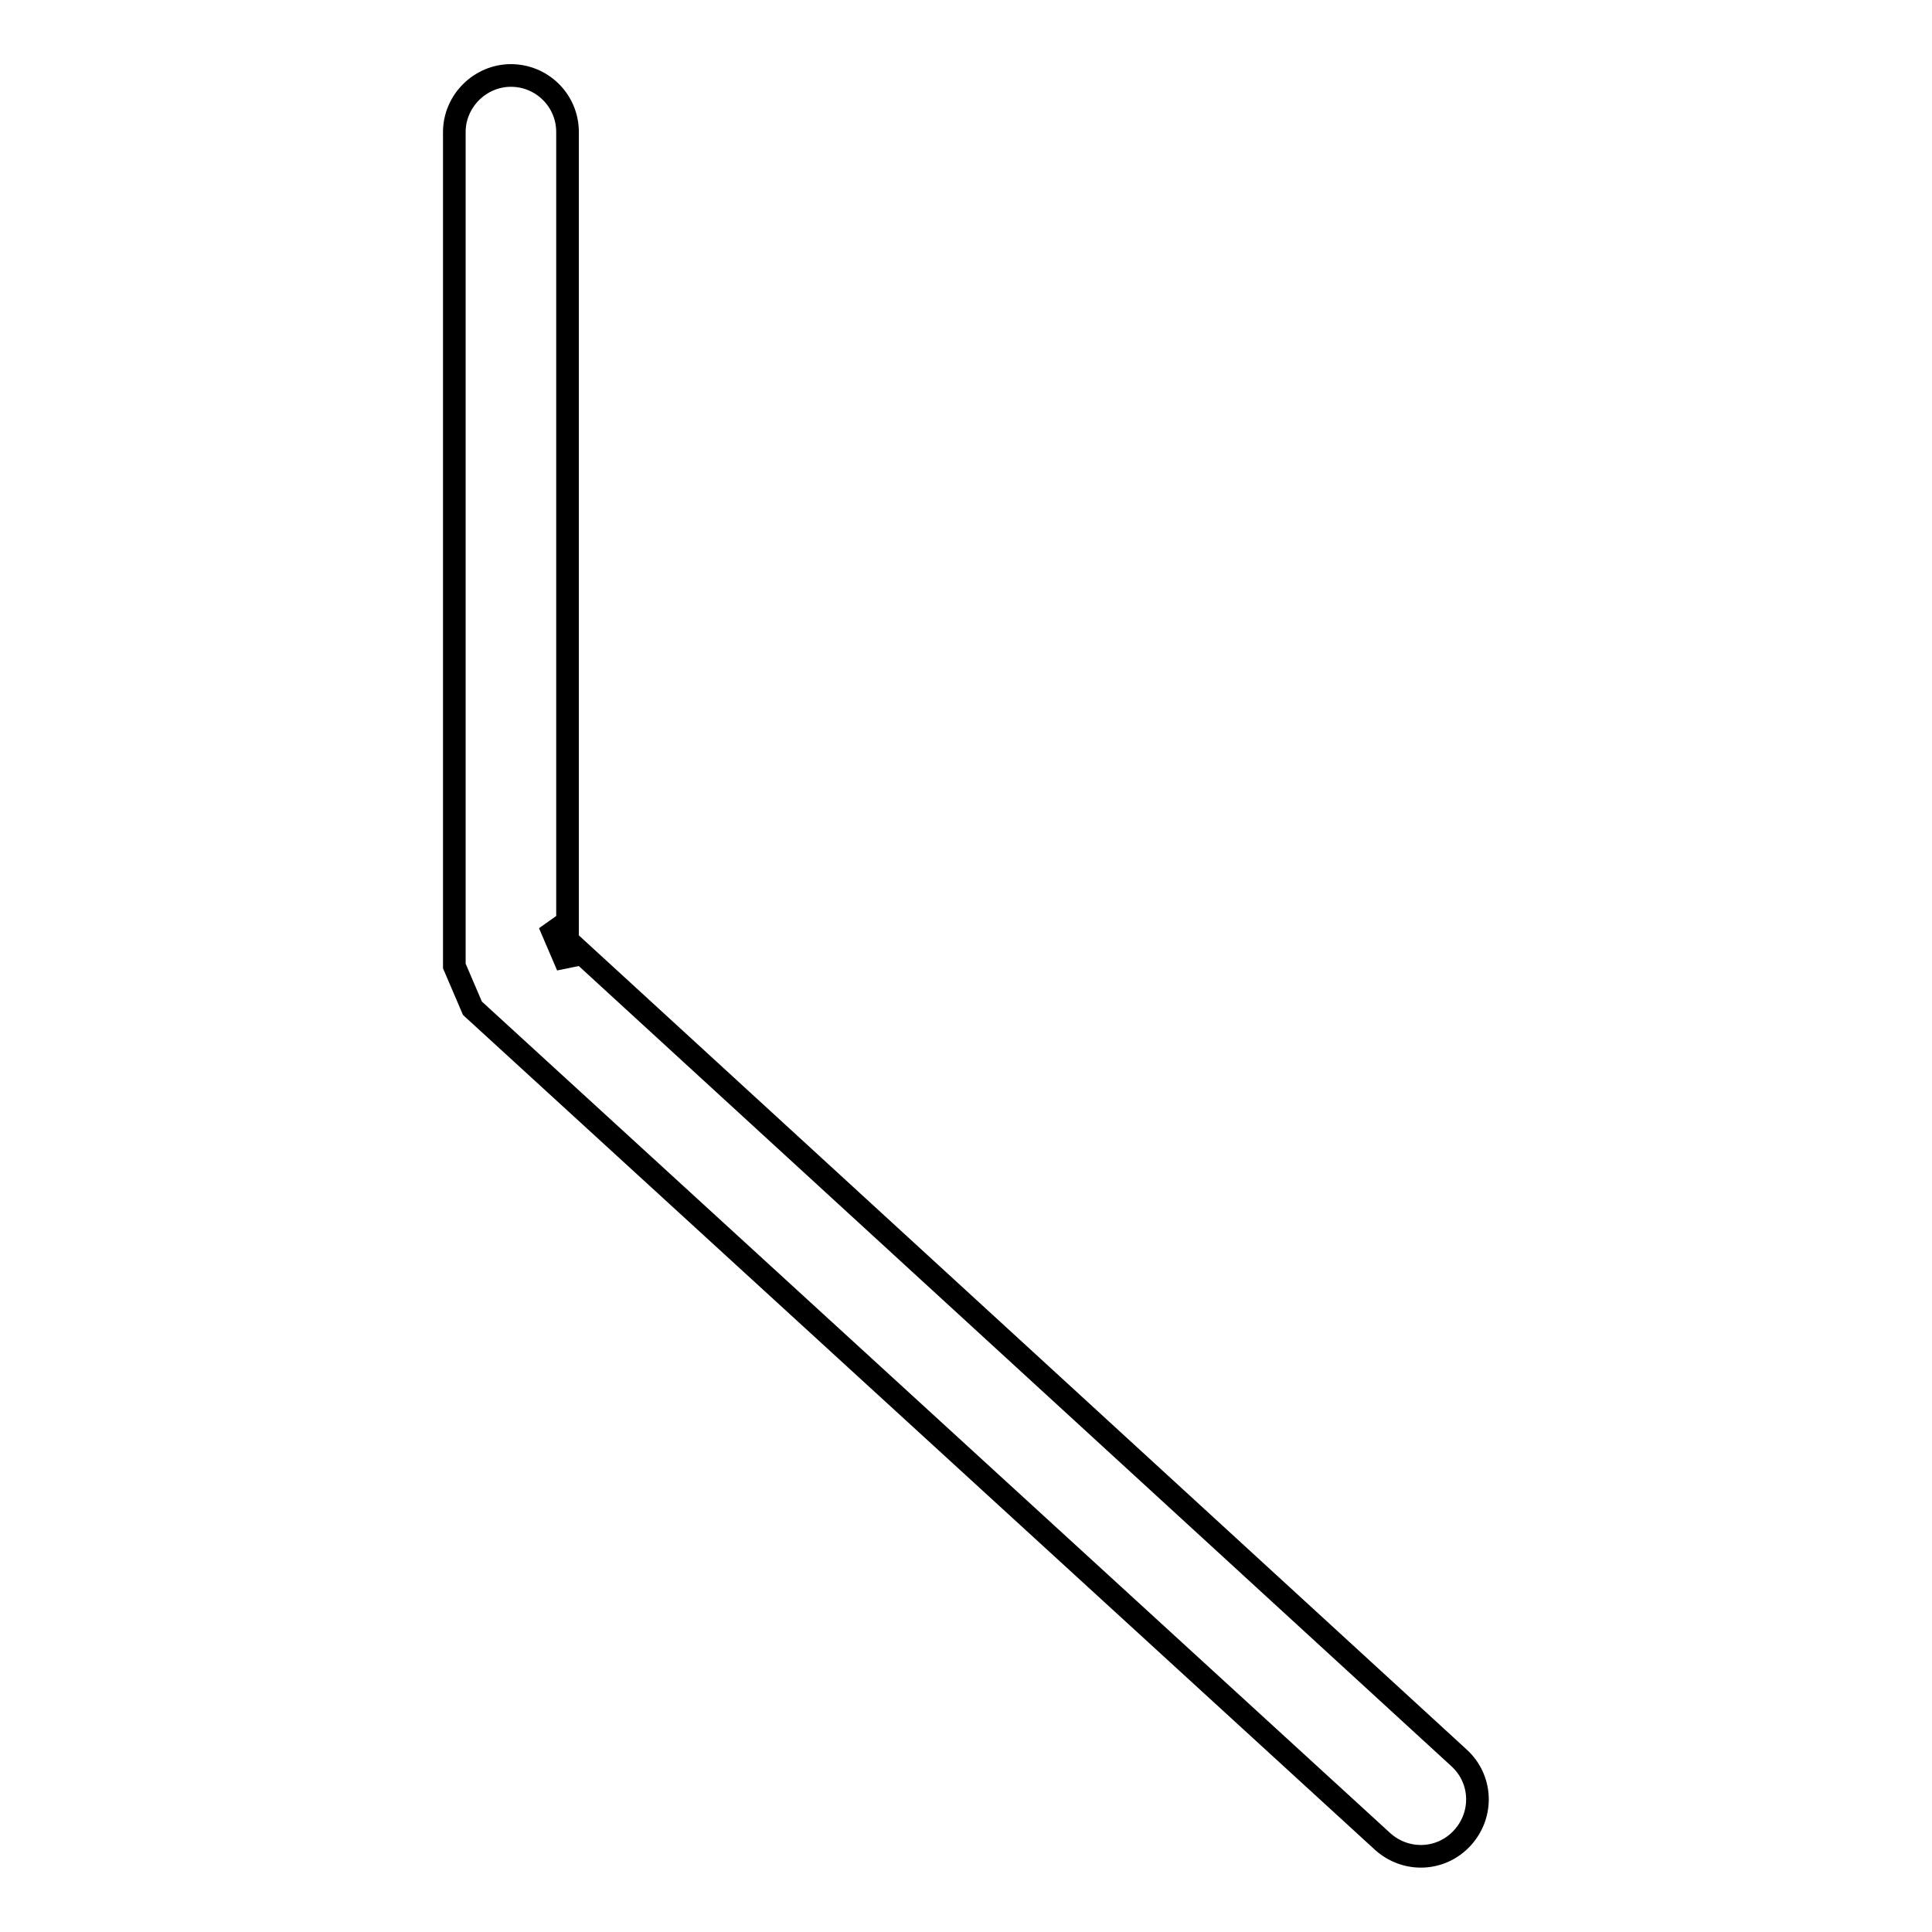 <?xml version="1.0" encoding="utf-8"?>
<!-- Svg Vector Icons : http://www.onlinewebfonts.com/icon -->
<!DOCTYPE svg PUBLIC "-//W3C//DTD SVG 1.1//EN" "http://www.w3.org/Graphics/SVG/1.1/DTD/svg11.dtd">
<svg version="1.1" xmlns="http://www.w3.org/2000/svg" xmlns:xlink="http://www.w3.org/1999/xlink" x="0px" y="0px" viewBox="0 0 256 256" enable-background="new 0 0 256 256" xml:space="preserve">
<g><g><path stroke-width="3" fill-opacity="0" stroke="#000000"  d="M60.2,17.5V128l2.4,5.6L183.2,244c3.1,2.8,7.8,2.6,10.6-0.5c2.8-3.1,2.6-7.8-0.5-10.6L72.8,122.4l2.4,5.6V17.5c0-4.2-3.4-7.5-7.5-7.5C63.6,10,60.2,13.4,60.2,17.5L60.2,17.5z"/></g></g>
</svg>